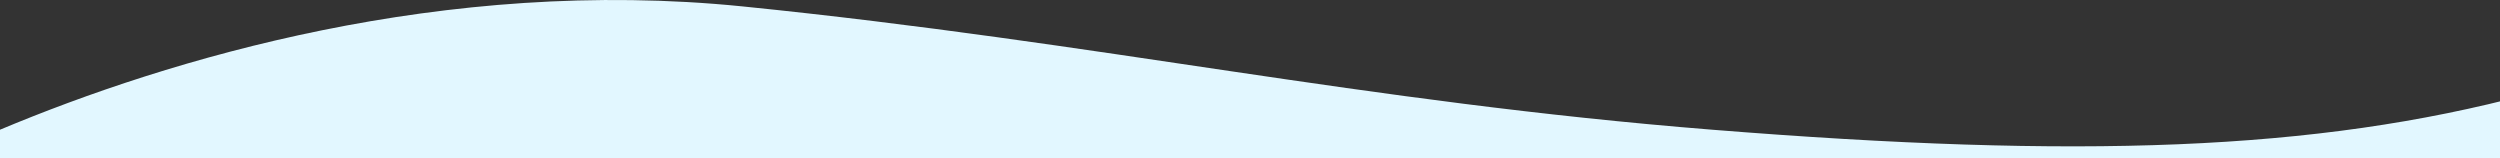 <?xml version="1.0" encoding="UTF-8"?>
<svg xmlns="http://www.w3.org/2000/svg" width="1675" height="106" viewBox="0 0 1675 106" fill="none">
  <rect x="0" y="0" width="1675" height="106" fill="#333333" stroke="none"/>
  <path d="M497.613 4.304C297.108 -16.011 112.894 39.617 3.38965e-06 86.909L0 106H1694V63.109C1551.07 101.235 1392.84 106.55 1147.17 86.909C912.712 68.165 738.102 28.67 497.613 4.304Z" fill="#e2f7ff"></path>
</svg>
